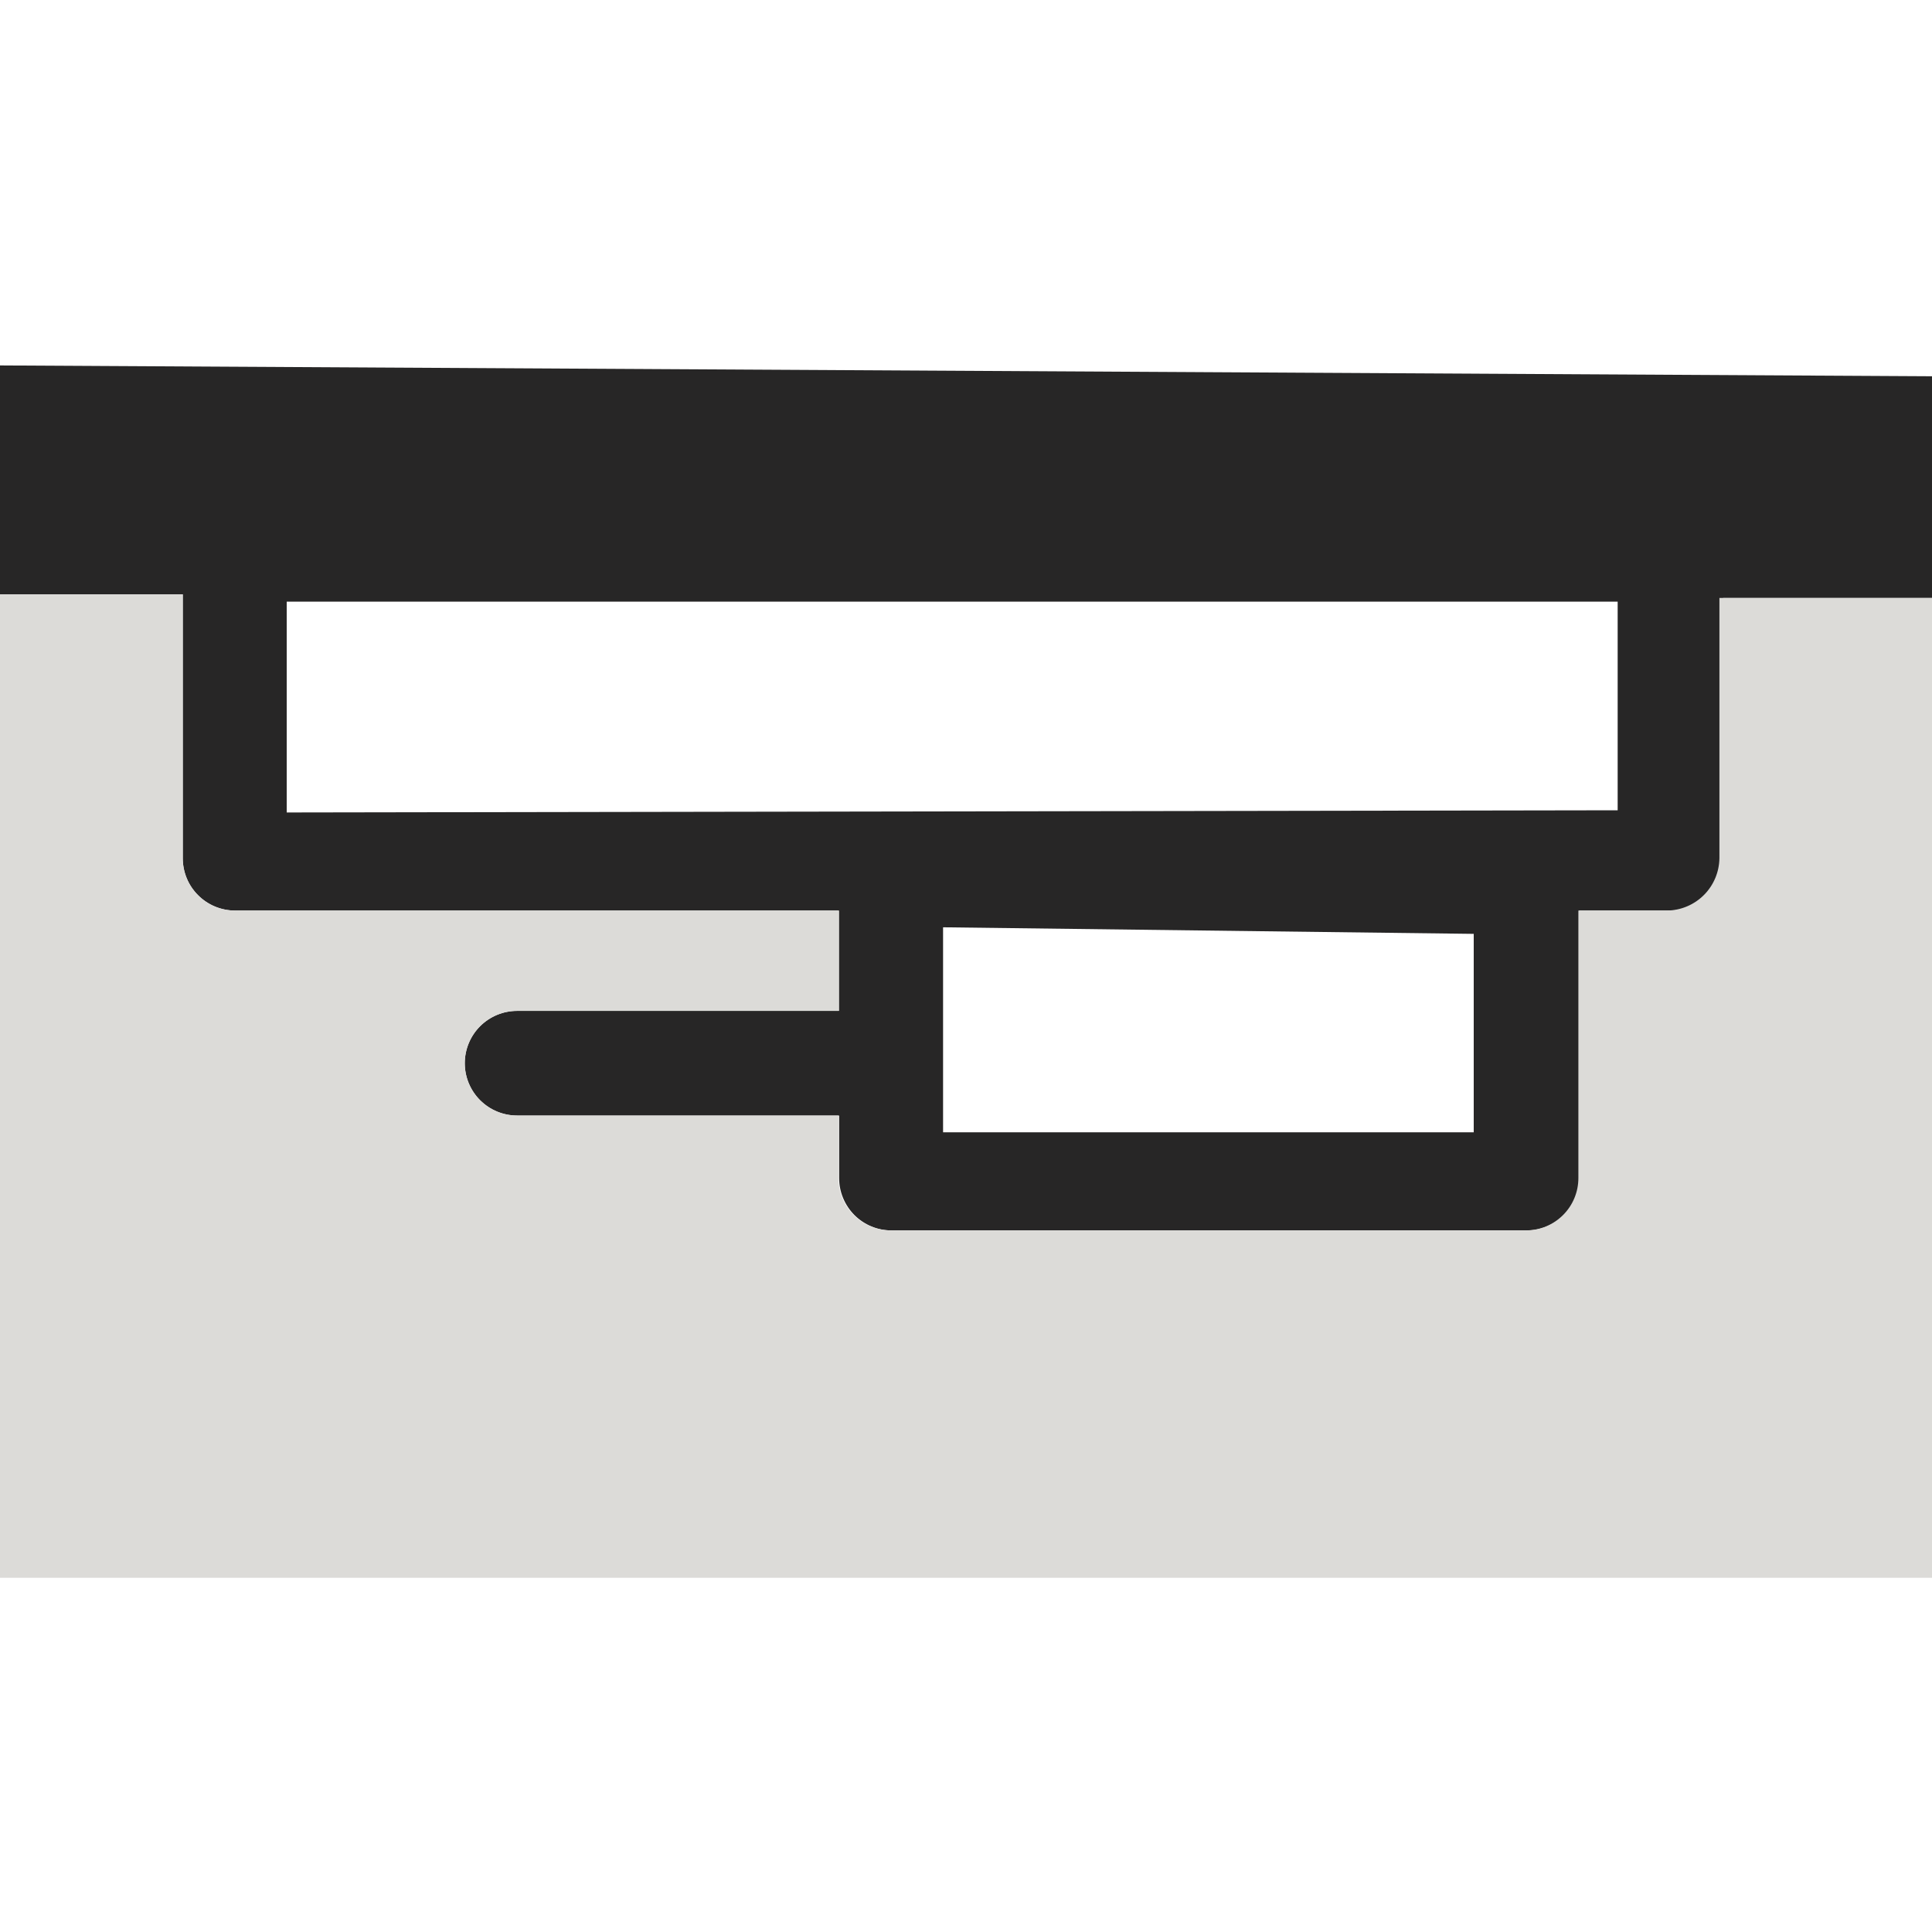 <svg width="30" height="30" viewBox="0 0 30 30" fill="none" xmlns="http://www.w3.org/2000/svg">
<g clip-path="url(#clip0_1372_7681)">
<path d="M-1 -9V23H31V-9H-1ZM-0.086 9.229H2.838V13.327C2.838 13.542 2.923 13.749 3.076 13.901C3.228 14.054 3.435 14.139 3.65 14.139H13.019V15.697H8.03C7.814 15.697 7.608 15.783 7.455 15.935C7.303 16.087 7.217 16.294 7.217 16.51C7.217 16.725 7.303 16.932 7.455 17.084C7.608 17.237 7.814 17.322 8.03 17.322H13.03V18.293C13.03 18.509 13.116 18.715 13.268 18.868C13.421 19.02 13.627 19.106 13.843 19.106H23.708C23.924 19.106 24.131 19.02 24.283 18.868C24.435 18.715 24.521 18.509 24.521 18.293V14.139H25.943C26.158 14.136 26.363 14.05 26.515 13.898C26.666 13.746 26.753 13.541 26.756 13.327V9.286H30.142V22.086H-0.086V9.229ZM30.086 5.843L-0.086 5.674V-8.086H30.086V5.843ZM4.452 12.616V9.342H25.119V12.582L4.452 12.616ZM22.884 14.501V17.582H14.644V14.399L22.884 14.501Z" fill="#272626"/>
<path d="M30.085 9.285H26.699V13.326C26.696 13.541 26.61 13.746 26.458 13.898C26.306 14.05 26.101 14.136 25.887 14.139H24.509V18.293C24.509 18.508 24.424 18.715 24.271 18.867C24.119 19.02 23.912 19.105 23.697 19.105H13.832C13.616 19.105 13.409 19.02 13.257 18.867C13.104 18.715 13.019 18.508 13.019 18.293V17.322H8.03C7.814 17.322 7.608 17.236 7.455 17.084C7.303 16.932 7.217 16.725 7.217 16.509C7.217 16.294 7.303 16.087 7.455 15.935C7.608 15.782 7.814 15.697 8.03 15.697H13.03V14.139H3.65C3.435 14.139 3.228 14.053 3.076 13.901C2.923 13.749 2.838 13.542 2.838 13.326V9.229H-0.086V24.5H30.085V9.285Z" fill="#DCDBD8"/>
</g>
<defs>
<clipPath id="clip0_1372_7681">
<rect width="30" height="30" fill="white"/>
</clipPath>
</defs>
</svg>

